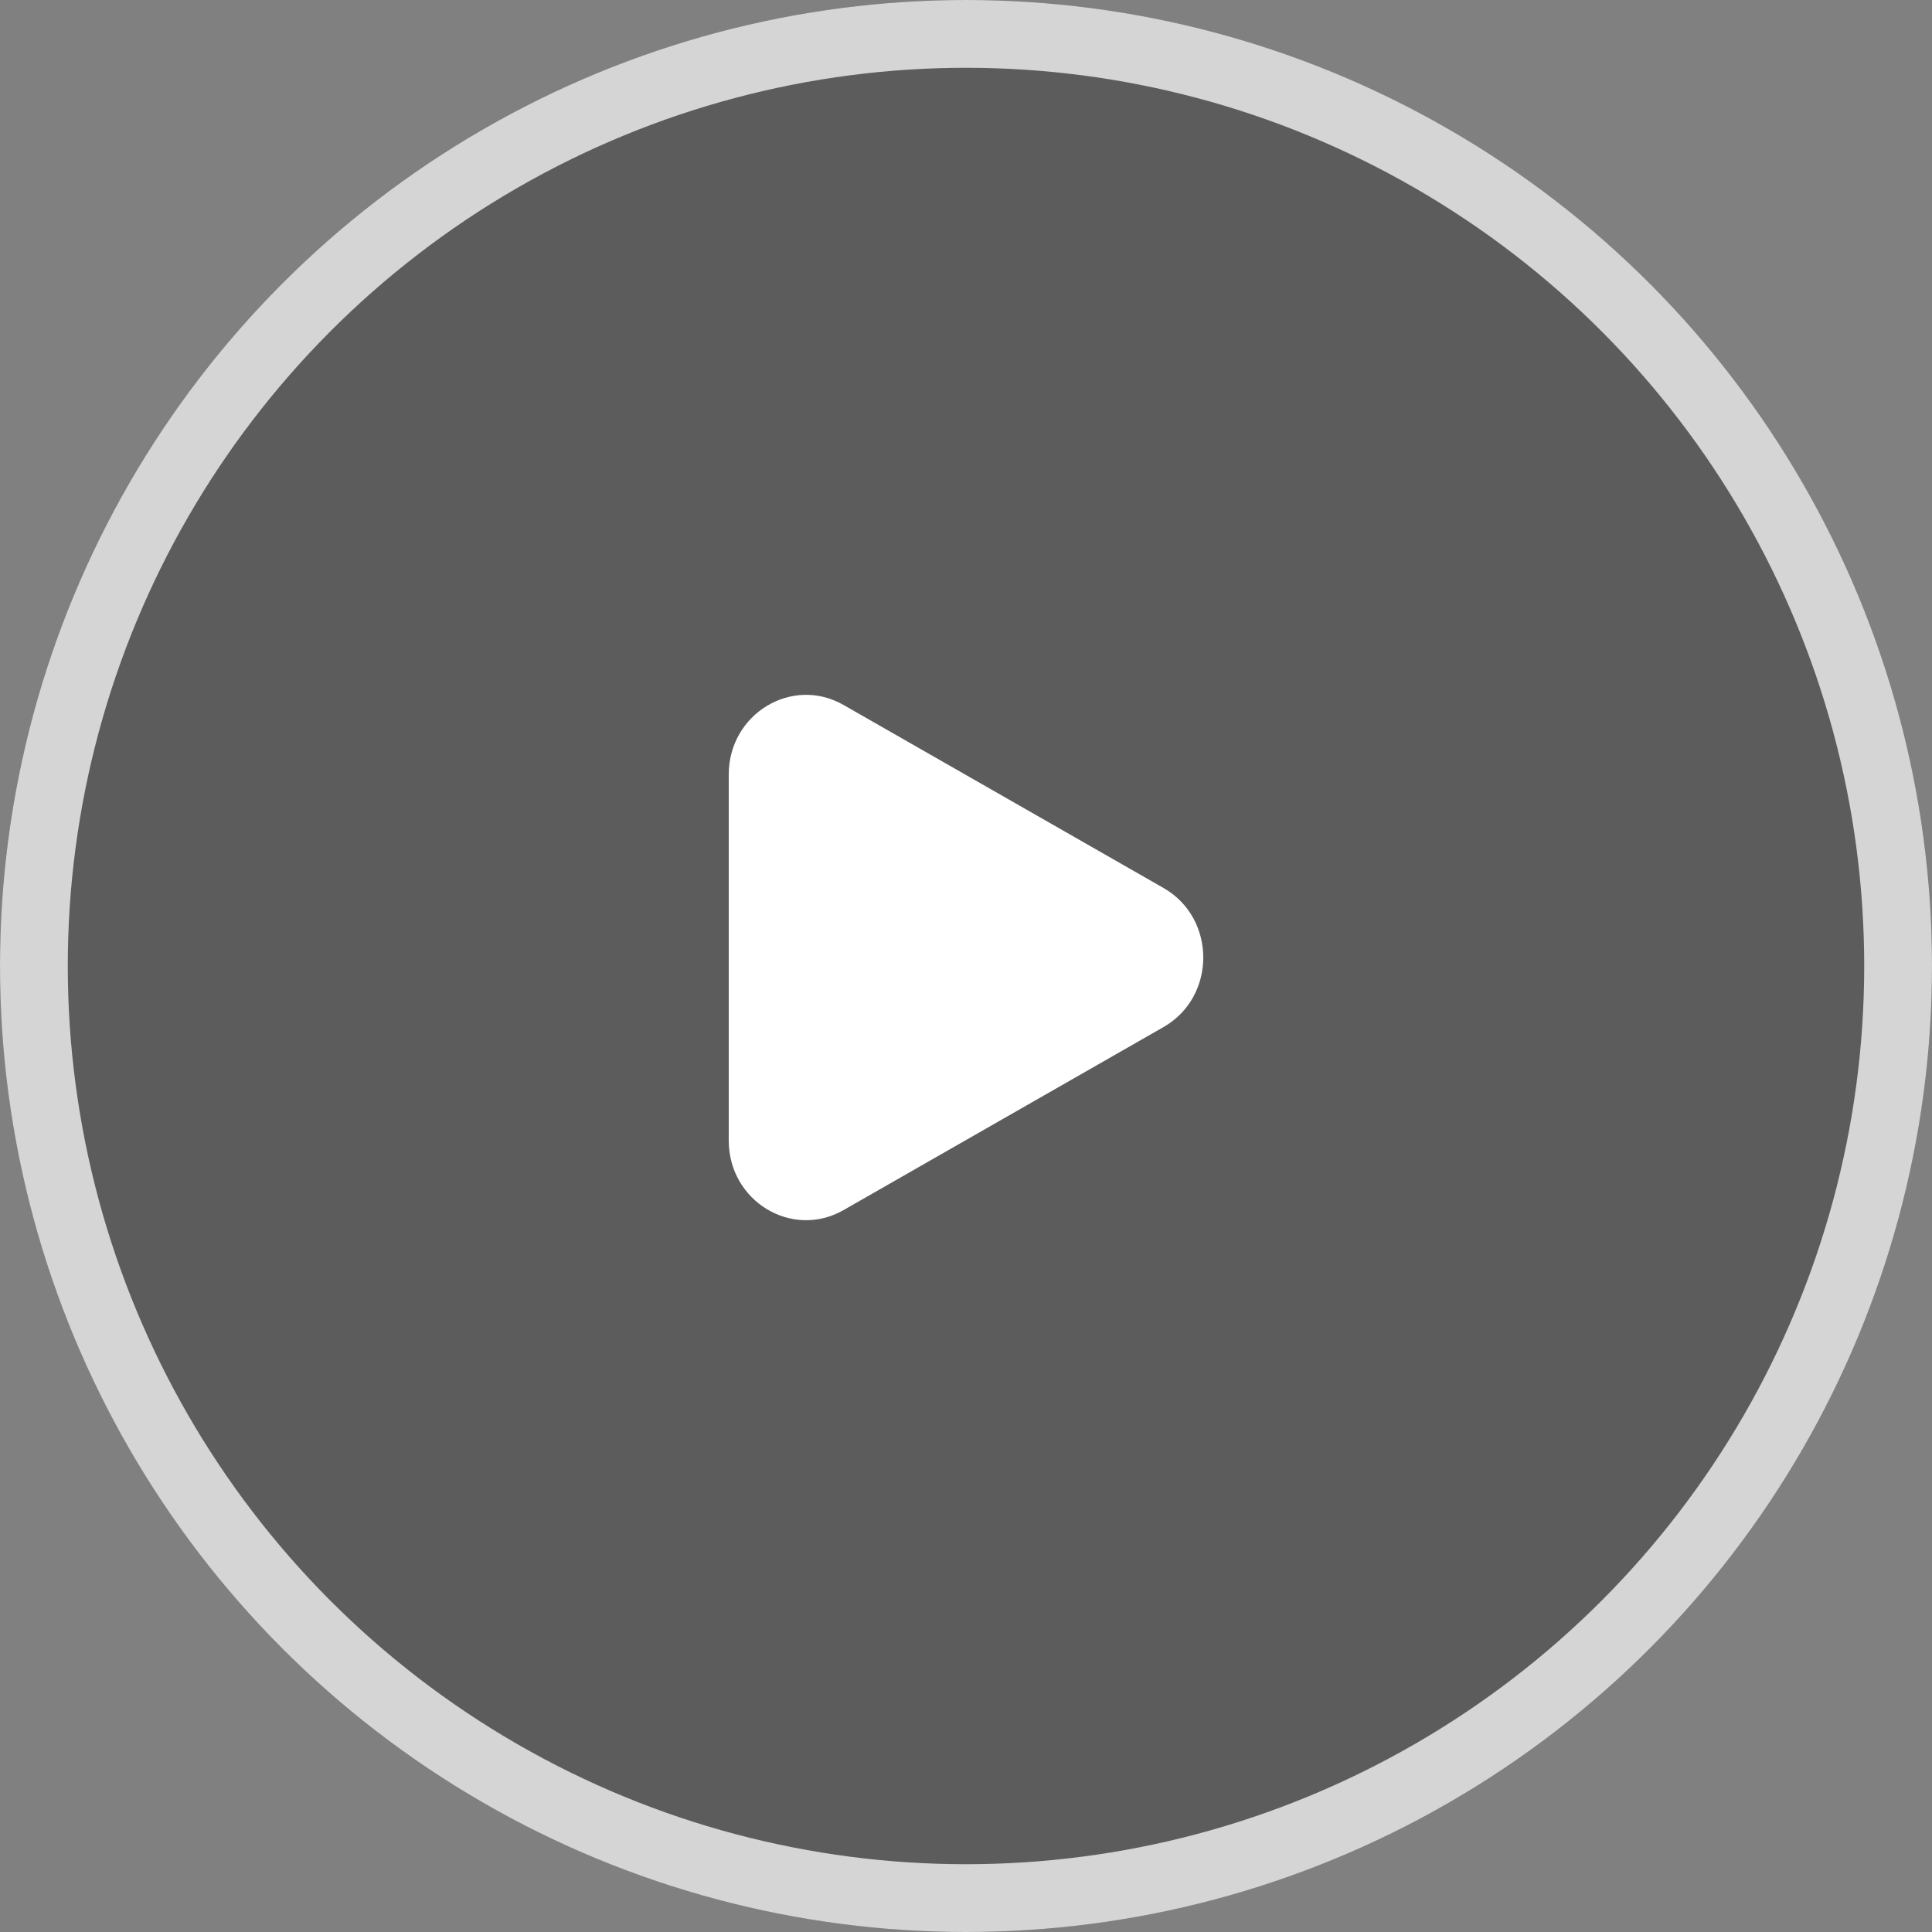 <svg width="114" height="114" viewBox="0 0 114 114" fill="none" xmlns="http://www.w3.org/2000/svg">
<rect x="0" y="0" width="114" height="114" fill="#808080" stroke="none"/>
<circle cx="57" cy="57" r="57" fill="black" fill-opacity="0.28"/>
<circle cx="57" cy="57" r="55" stroke="white" stroke-opacity="0.74" stroke-width="4"/>
<path d="M68.655 52.397C71.782 54.185 71.782 58.815 68.655 60.603L49.774 71.403C46.735 73.141 43 70.878 43 67.299V45.701C43 42.122 46.735 39.859 49.774 41.597L68.655 52.397Z" fill="white"/>
</svg>
